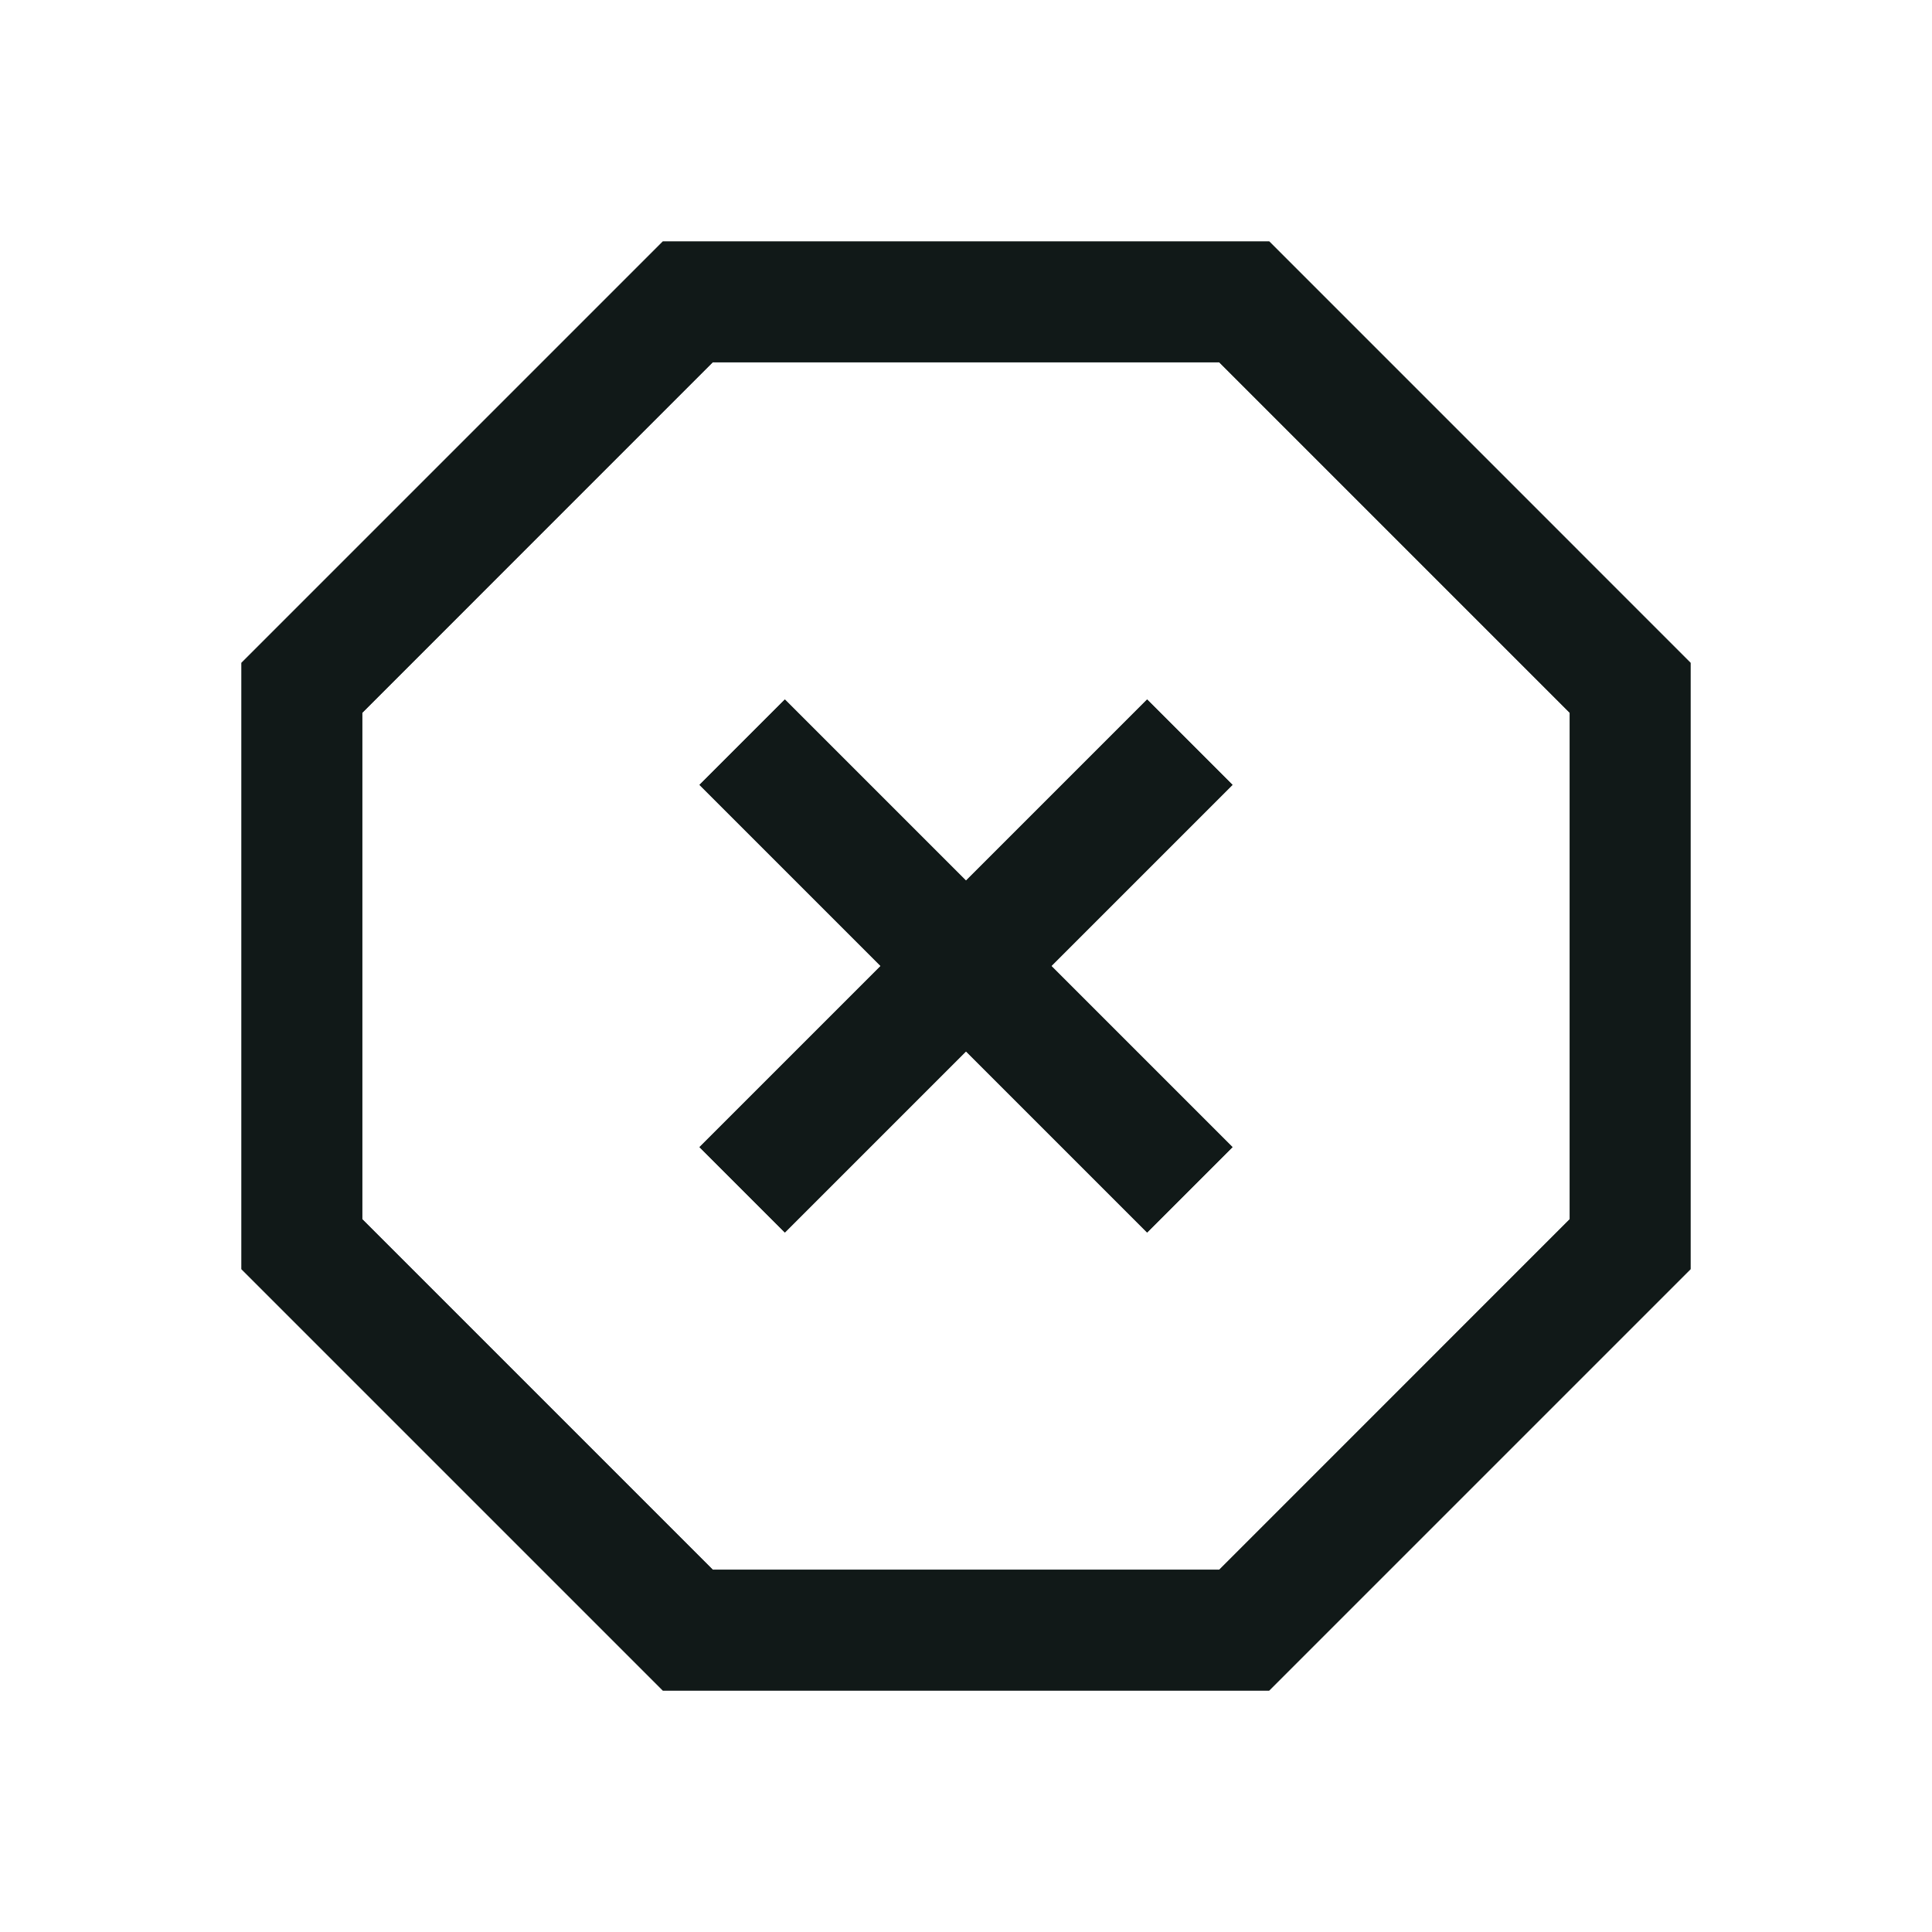 <?xml version="1.0" encoding="utf-8"?>
<!-- Uploaded to: SVG Repo, www.svgrepo.com, Generator: SVG Repo Mixer Tools -->
<svg version="1.1" id="Uploaded to svgrepo.com" xmlns="http://www.w3.org/2000/svg" xmlns:xlink="http://www.w3.org/1999/xlink" 
	 width="800px" height="800px" viewBox="0 0 32 32" xml:space="preserve">
<style type="text/css">
	.linesandangles_een{fill:#111918;}
</style>
<g id="DESIGNS_1_">
	<g>
		<path class="linesandangles_een" d="M20.414,13l-3,3l3,3L19,20.414l-3-3l-3,3L11.586,19l3-3l-3-3L13,11.586l3,3l3-3L20.414,13z
			 M28,10.978v10.044L21.022,28H10.978L4,21.022V10.978L10.978,4h10.045L28,10.978z M26,11.806L20.194,6h-8.389L6,11.806v8.388
			L11.806,26h8.389L26,20.194V11.806z" stroke-width="0.25"/>
	</g>
	<g>
		<path class="linesandangles_een" d="M20.414,13l-3,3l3,3L19,20.414l-3-3l-3,3L11.586,19l3-3l-3-3L13,11.586l3,3l3-3L20.414,13z
			 M28,10.978v10.044L21.022,28H10.978L4,21.022V10.978L10.978,4h10.045L28,10.978z M26,11.806L20.194,6h-8.389L6,11.806v8.388
			L11.806,26h8.389L26,20.194V11.806z" stroke-width="0.25"/>
	</g>
</g>
</svg>